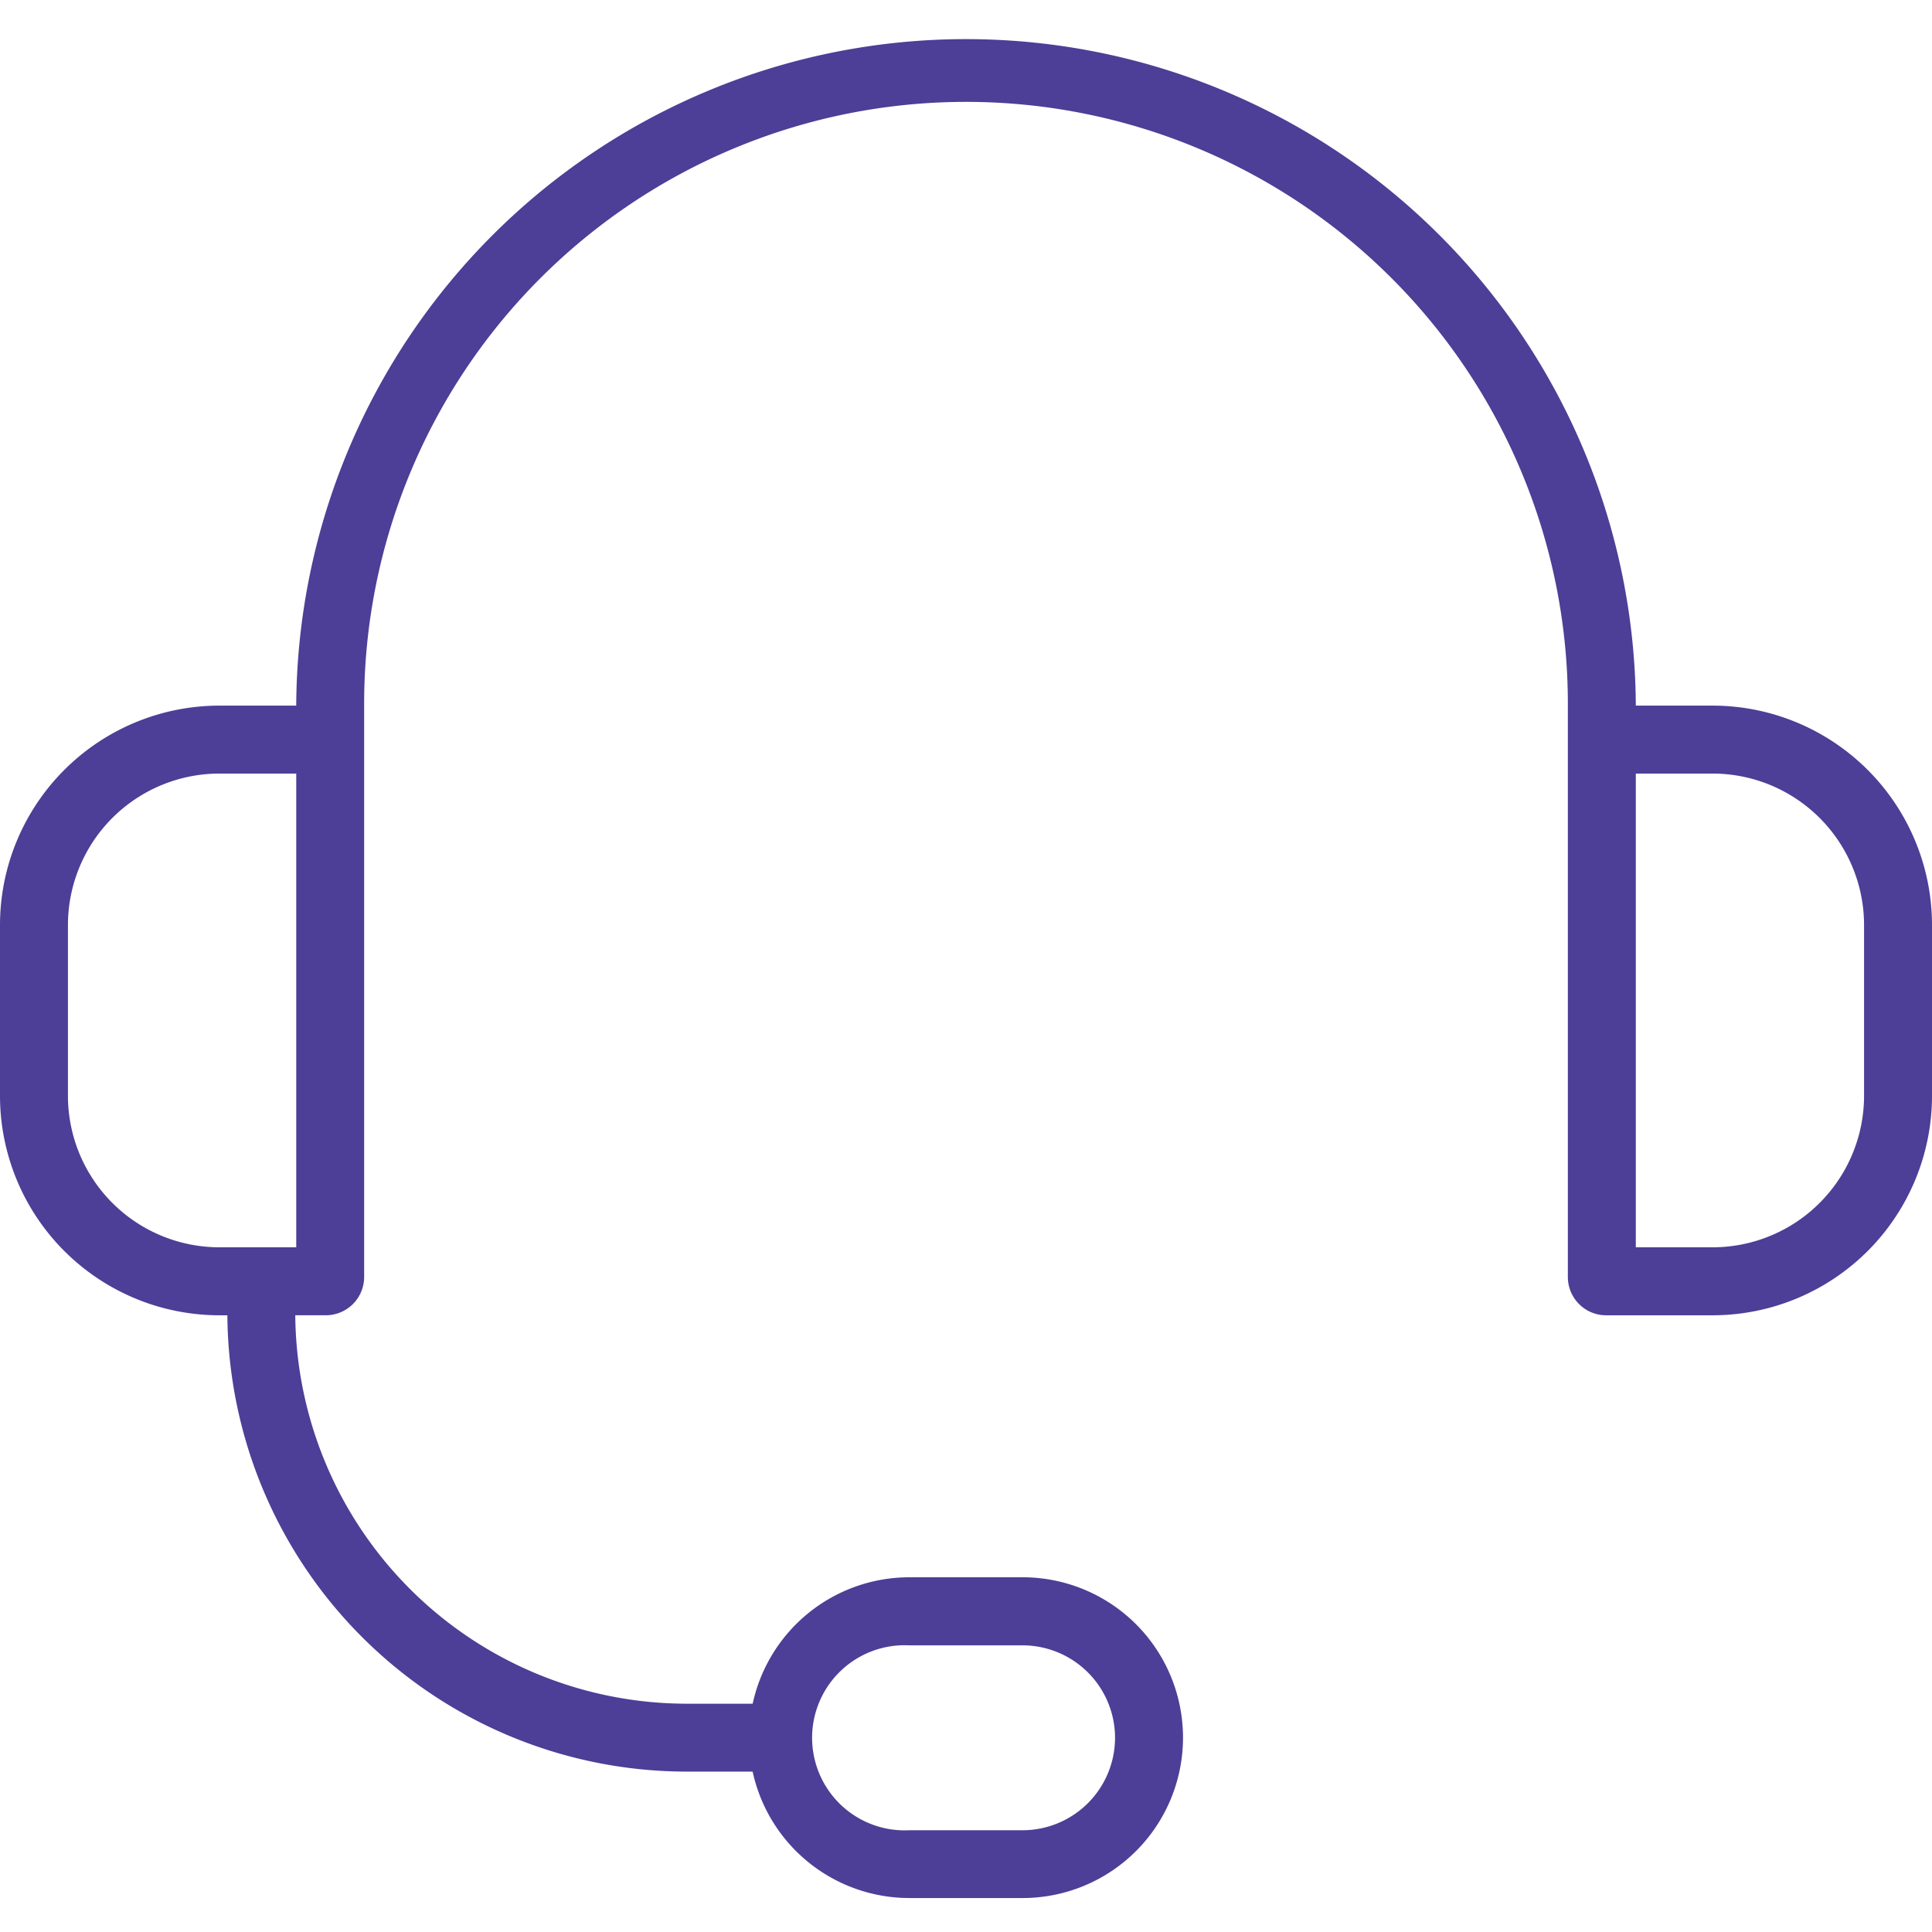 <svg xmlns="http://www.w3.org/2000/svg" xmlns:xlink="http://www.w3.org/1999/xlink" width="48" height="48" viewBox="0 0 48 48">
  <defs>
    <clipPath id="clip-path">
      <rect id="Rectangle_18898" data-name="Rectangle 18898" width="48" height="48" transform="translate(597 1647)" fill="#4d3e97"/>
    </clipPath>
  </defs>
  <g id="Mask_Group_55" data-name="Mask Group 55" transform="translate(-597 -1647)" clip-path="url(#clip-path)">
    <g id="_001-support" data-name="001-support" transform="translate(597 1647.844)">
      <path id="Path_45156" data-name="Path 45156" d="M5.719,33.1H5.524A5.454,5.454,0,0,1,.07,27.645V23.407a5.454,5.454,0,0,1,5.454-5.454H7.43v-.047a16.641,16.641,0,0,1,33.281,0v.047h1.905a5.454,5.454,0,0,1,5.454,5.454v4.238A5.454,5.454,0,0,1,42.616,33.1H39.974a.951.951,0,0,1-.951-.951V17.906a14.953,14.953,0,0,0-29.906,0V32.148a.951.951,0,0,1-.951.951h-.76a9.731,9.731,0,0,0,9.731,9.651H18.77a3.984,3.984,0,0,1,3.894-3.141h2.813a3.984,3.984,0,0,1,0,7.969H22.664a3.986,3.986,0,0,1-3.895-3.141H17.138A11.419,11.419,0,0,1,5.719,33.1Zm22.054,10.5a2.3,2.3,0,0,0-2.3-2.3H22.664a2.3,2.3,0,1,0,0,4.594h2.813A2.3,2.3,0,0,0,27.773,43.594ZM7.43,19.641H5.524a3.766,3.766,0,0,0-3.766,3.766v4.238a3.766,3.766,0,0,0,3.766,3.766H7.43Zm33.281,0V31.411h1.905a3.766,3.766,0,0,0,3.766-3.766V23.407a3.766,3.766,0,0,0-3.766-3.766Z" transform="translate(-0.07 -1.266)" fill="#4d3e97" fill-rule="evenodd"/>
    </g>
  </g>
</svg>

